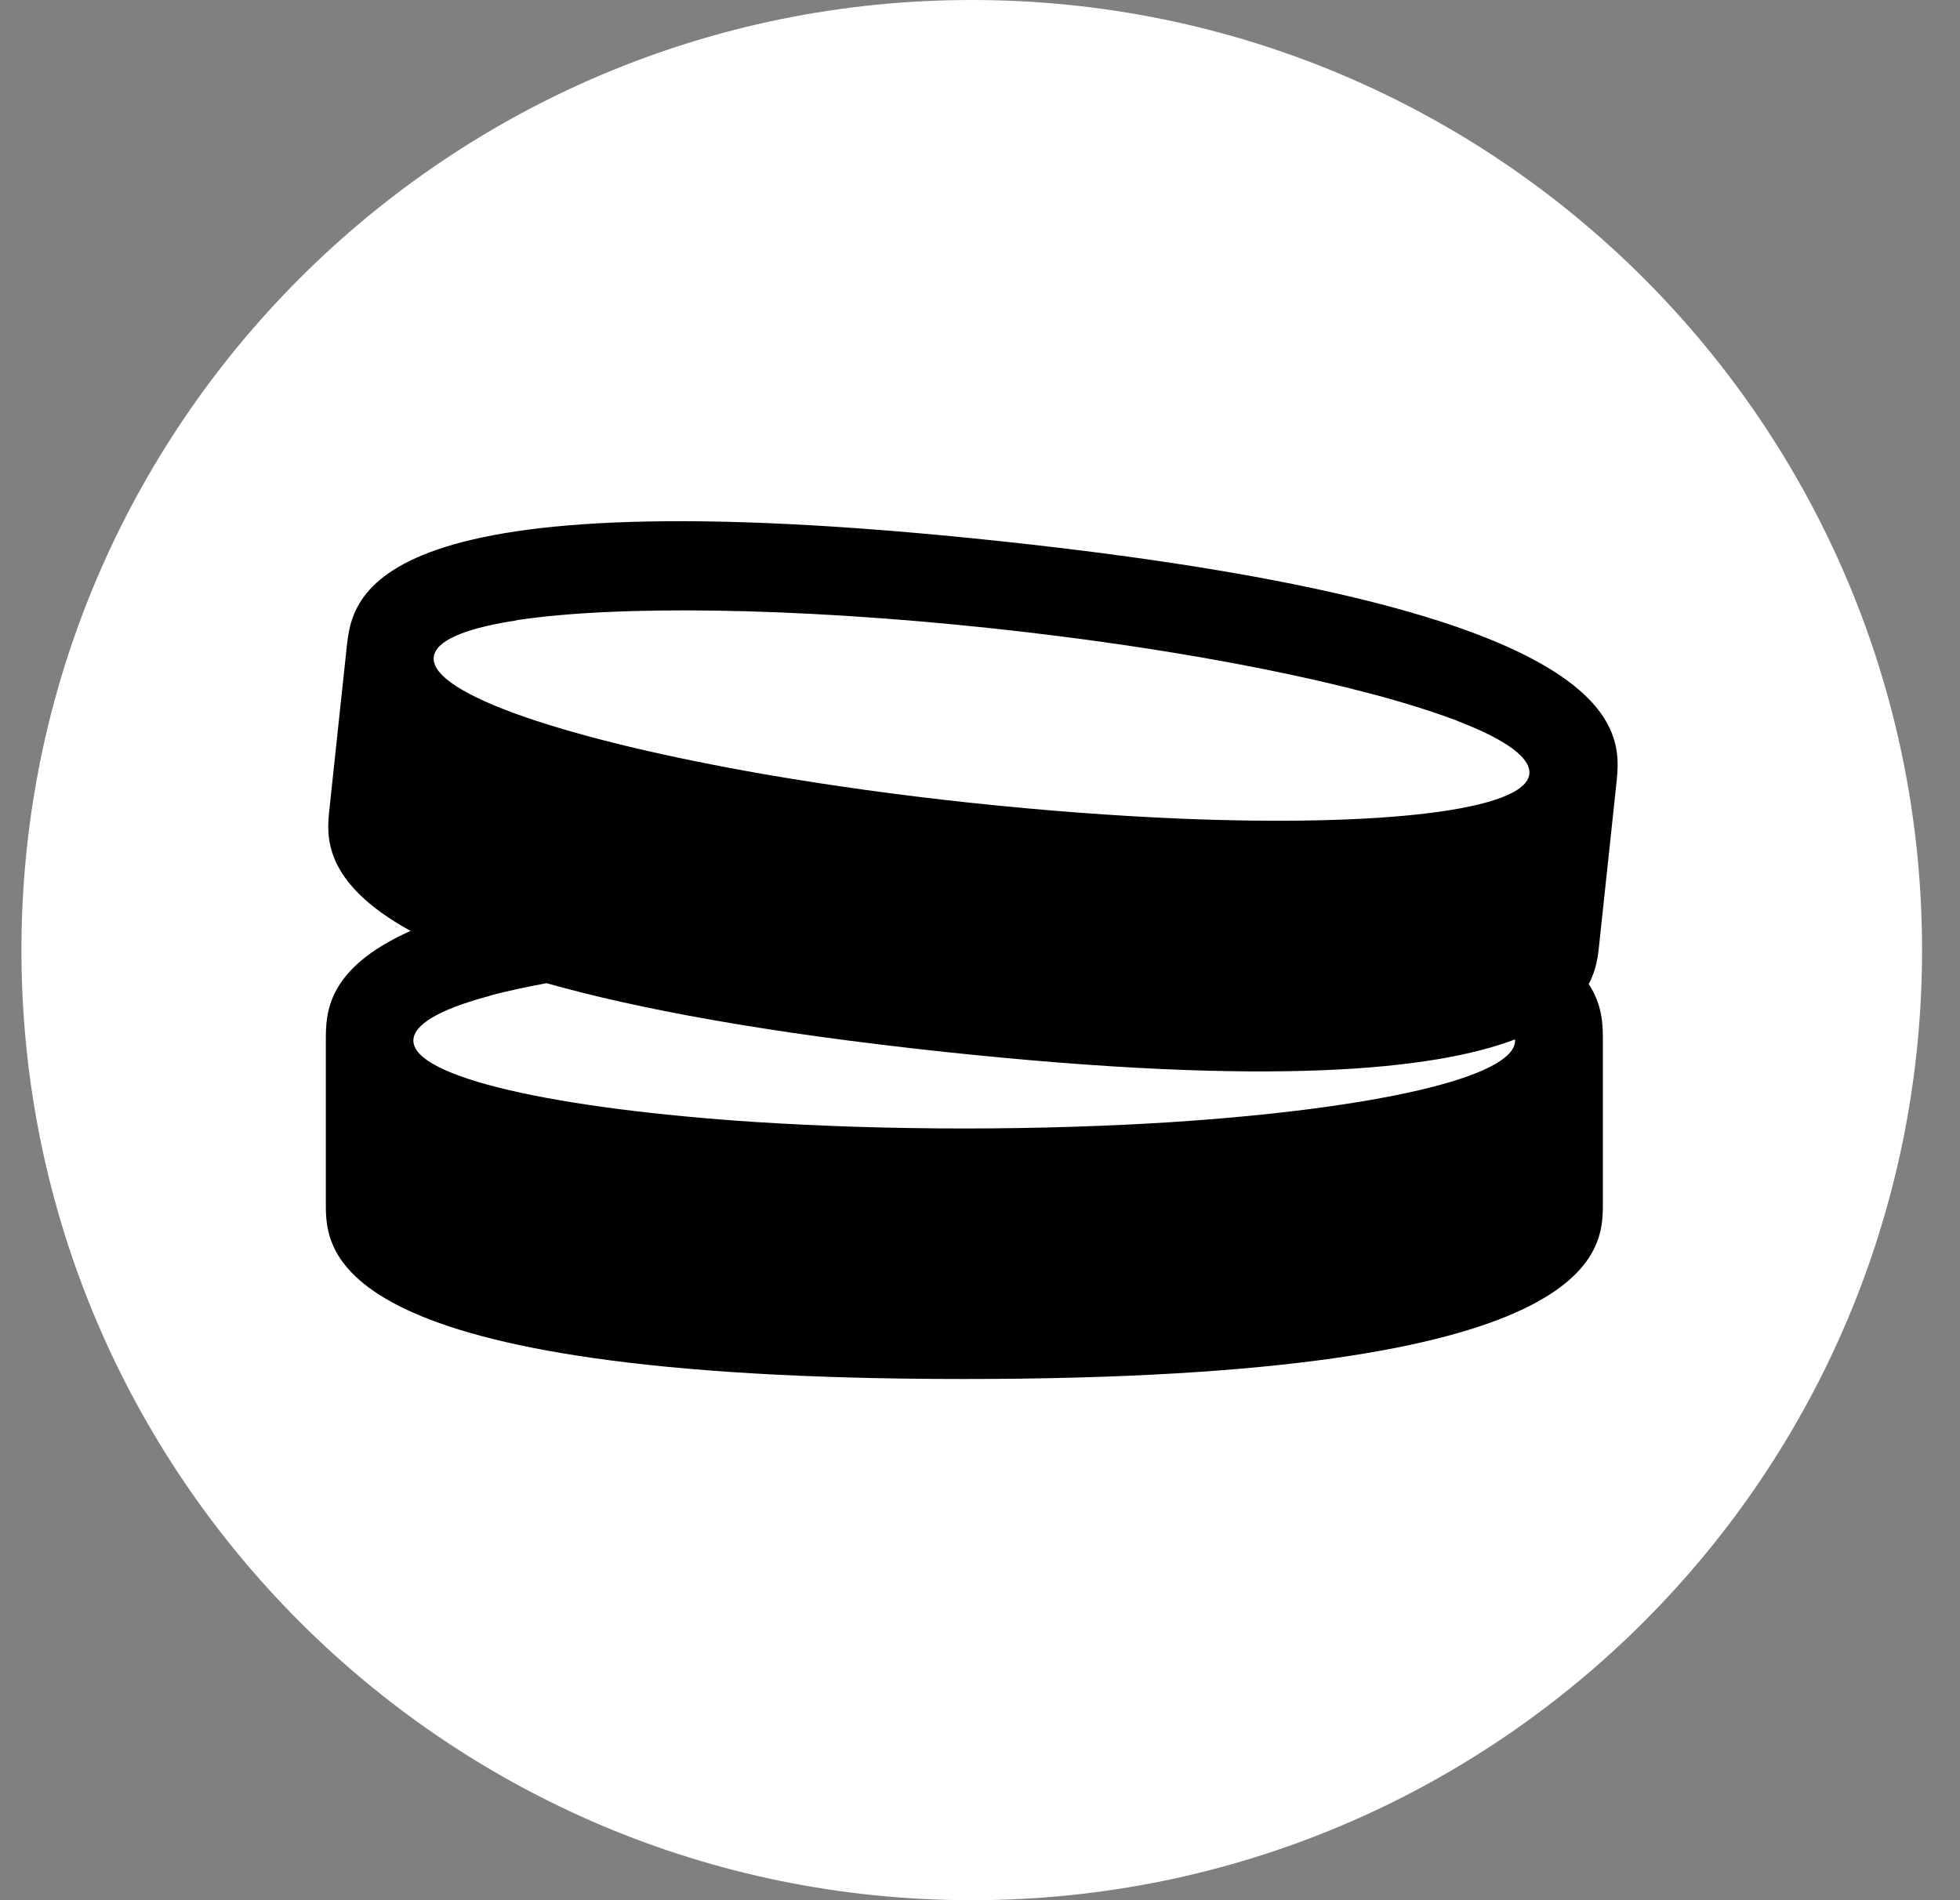 <svg width="33" height="32" viewBox="0 0 33 32" fill="none" xmlns="http://www.w3.org/2000/svg">
<rect x="0" y="0" width="33" height="32" fill="#808080" stroke="none"/>
<path d="M0.361 16C0.361 7.163 7.525 0 16.361 0V0C25.198 0 32.361 7.163 32.361 16V16C32.361 24.837 25.198 32 16.361 32V32C7.525 32 0.361 24.837 0.361 16V16Z" fill="white"/>
<path d="M27.215 13.191C27.308 12.311 27.528 10.252 16.837 9.113C6.149 7.973 5.931 10.031 5.836 10.911L5.545 13.639C5.501 14.06 5.417 14.855 6.913 15.677C5.486 16.314 5.486 17.074 5.486 17.525V20.268C5.486 21.074 5.486 23.223 16.234 23.223C26.982 23.223 26.987 21.074 26.987 20.268V17.525C26.987 17.278 26.987 16.934 26.749 16.572C26.882 16.322 26.906 16.089 26.924 15.918L27.215 13.191ZM8.598 10.464C8.638 10.459 8.674 10.453 8.715 10.441H8.72C10.383 10.193 13.342 10.223 16.68 10.579C20.024 10.935 22.923 11.531 24.497 12.124H24.502C24.54 12.143 24.577 12.156 24.615 12.171C25.365 12.468 25.777 12.765 25.749 13.035C25.683 13.65 23.256 13.926 19.865 13.786C18.782 13.74 17.6 13.653 16.367 13.522C15.134 13.391 13.966 13.227 12.897 13.043C9.552 12.463 7.238 11.684 7.303 11.067C7.331 10.797 7.799 10.595 8.598 10.463V10.464ZM19.74 18.896C18.658 18.965 17.473 19.004 16.234 19.004C14.995 19.004 13.815 18.965 12.733 18.896C9.345 18.674 6.96 18.144 6.96 17.524C6.96 17.253 7.403 17.002 8.185 16.787C8.224 16.777 8.259 16.767 8.298 16.752H8.303C8.569 16.683 8.873 16.619 9.202 16.557C10.73 16.989 12.884 17.392 15.919 17.716C21.408 18.3 24.139 18.023 25.508 17.504C25.508 17.511 25.509 17.517 25.509 17.524C25.509 18.143 23.125 18.674 19.737 18.896H19.74Z" fill="black"/>
</svg>
